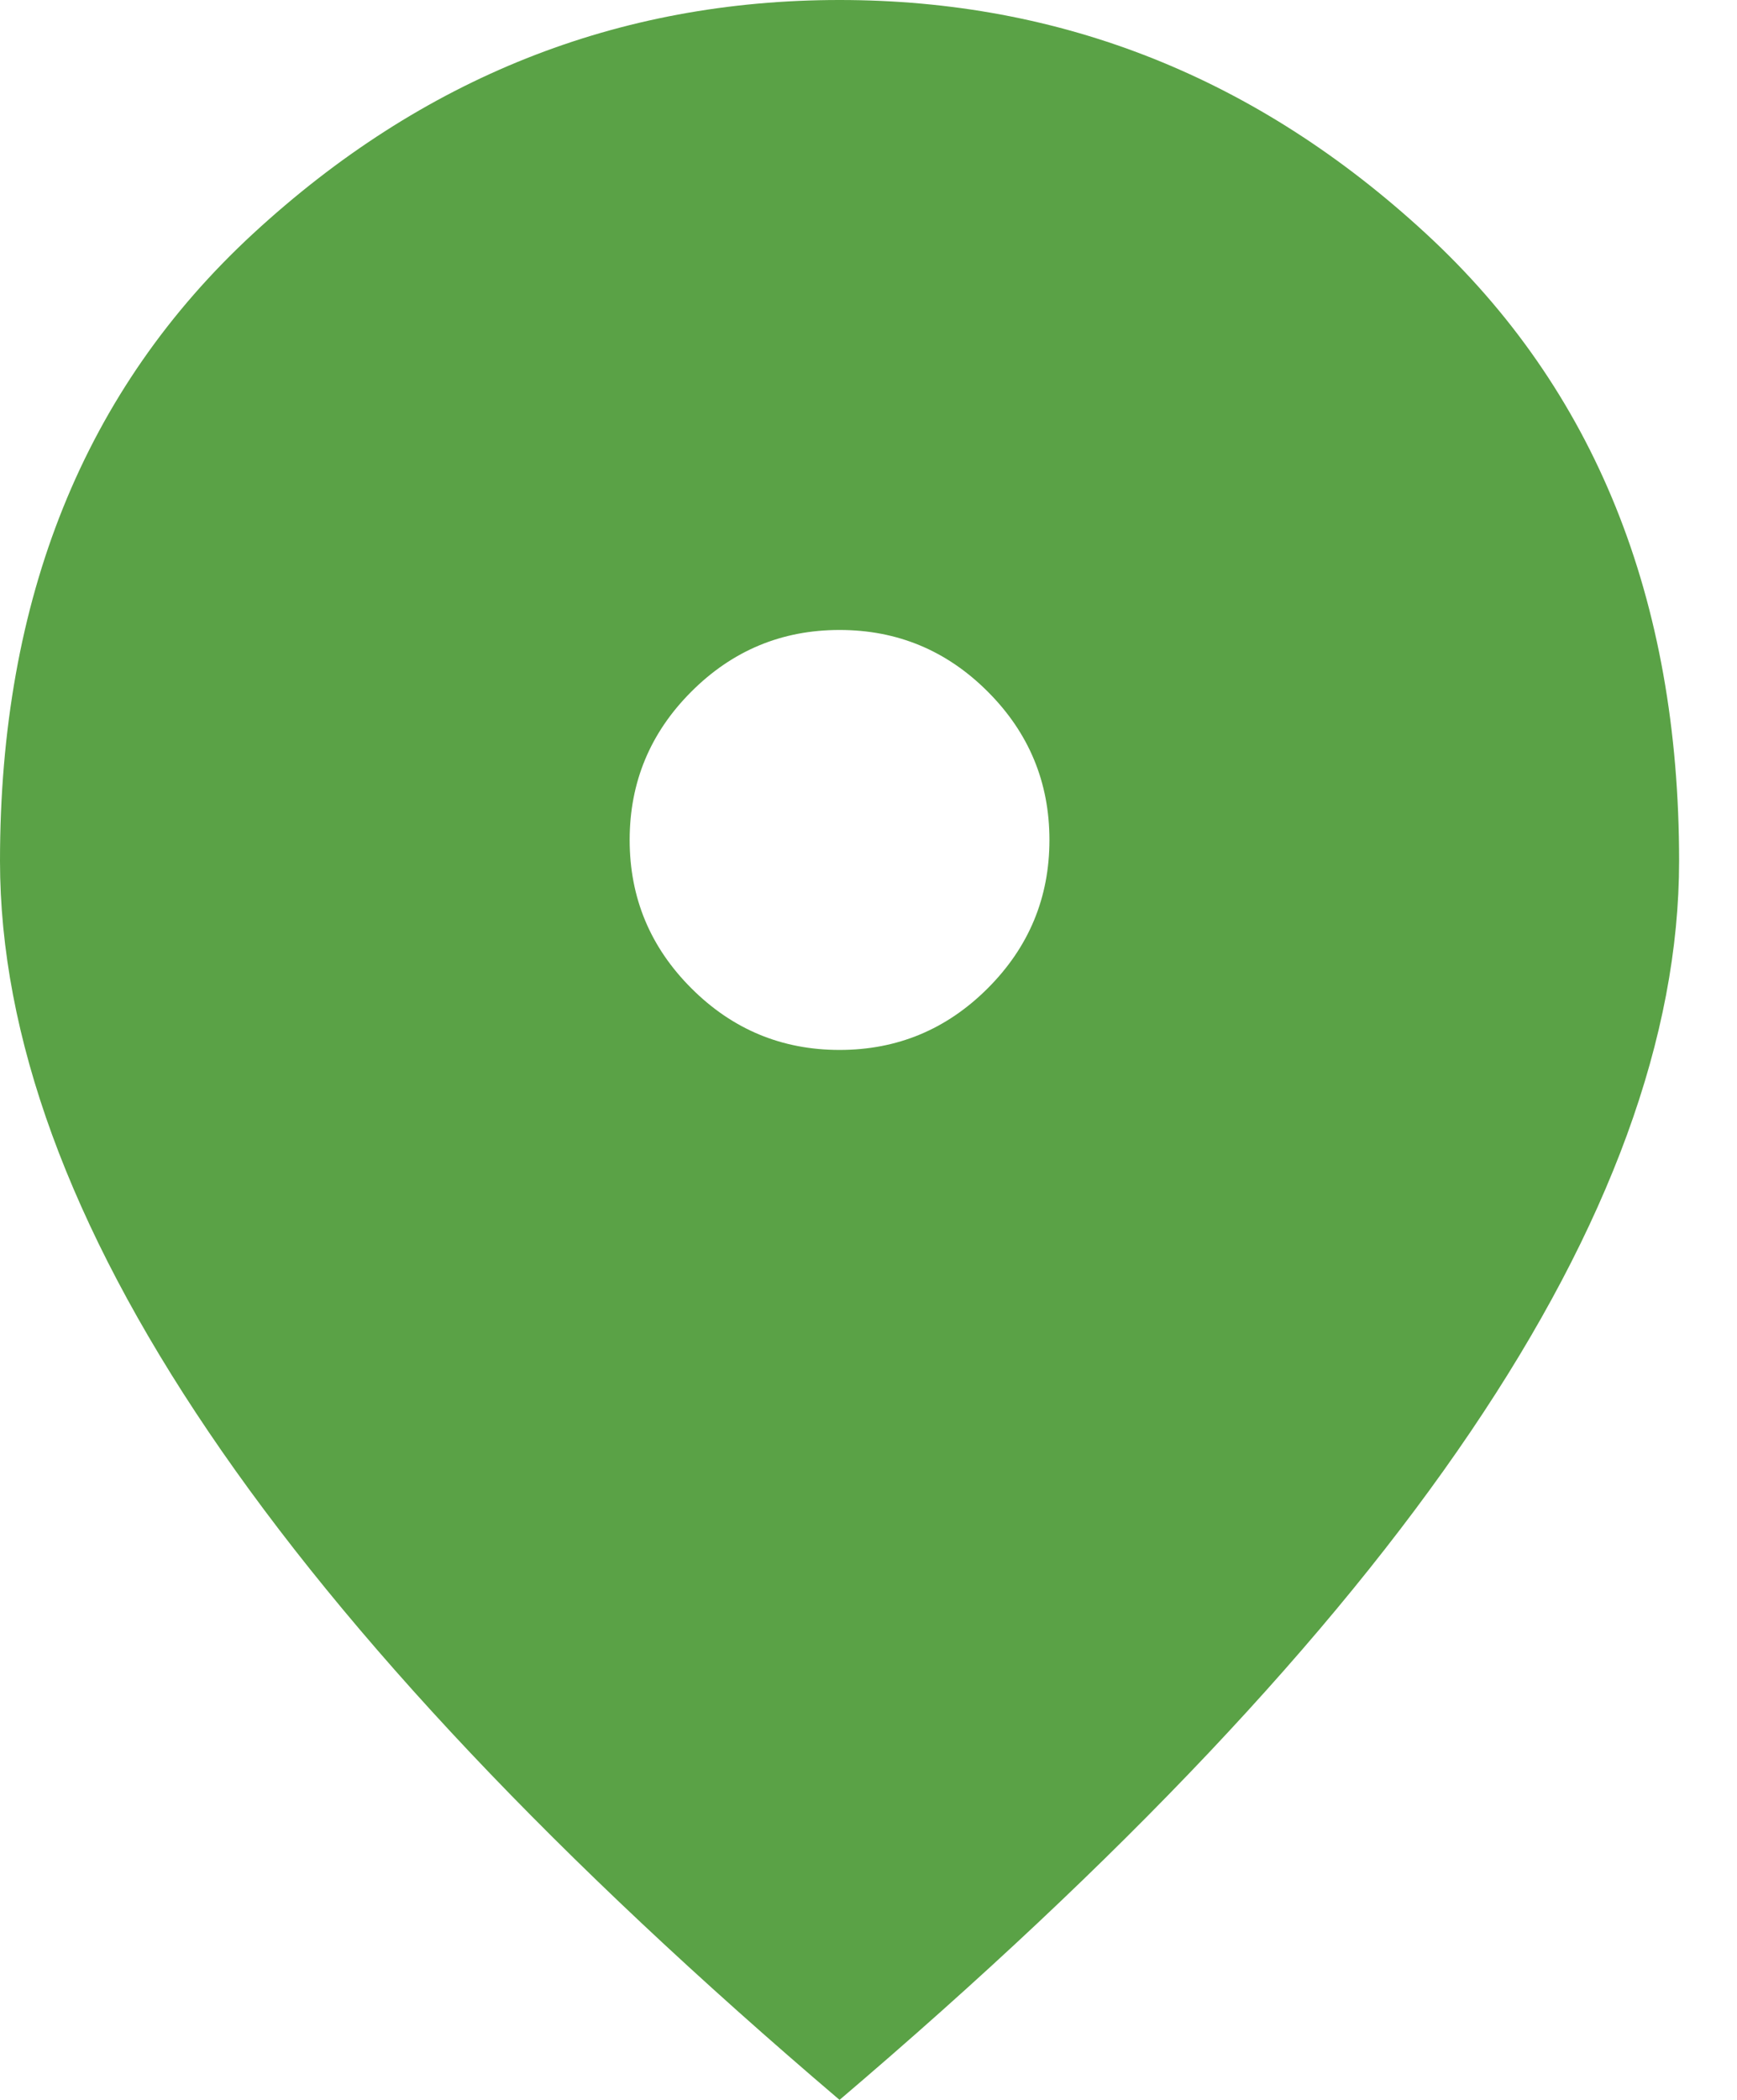 <svg width="24" height="29" viewBox="0 0 24 29" fill="none" xmlns="http://www.w3.org/2000/svg">
<path d="M11.6 14.5C12.398 14.5 13.08 14.216 13.648 13.648C14.216 13.08 14.5 12.398 14.5 11.6C14.5 10.803 14.216 10.12 13.648 9.552C13.08 8.984 12.398 8.7 11.6 8.7C10.803 8.7 10.12 8.984 9.552 9.552C8.984 10.12 8.7 10.803 8.7 11.6C8.7 12.398 8.984 13.08 9.552 13.648C10.12 14.216 10.803 14.5 11.6 14.5ZM11.6 29C7.709 25.689 4.803 22.614 2.882 19.774C0.961 16.935 0 14.307 0 11.89C0 8.265 1.166 5.377 3.498 3.226C5.83 1.075 8.531 0 11.6 0C14.669 0 17.37 1.075 19.702 3.226C22.034 5.377 23.2 8.265 23.2 11.89C23.2 14.307 22.239 16.935 20.318 19.774C18.397 22.614 15.491 25.689 11.6 29Z" fill="#5AA246"/>
</svg>
